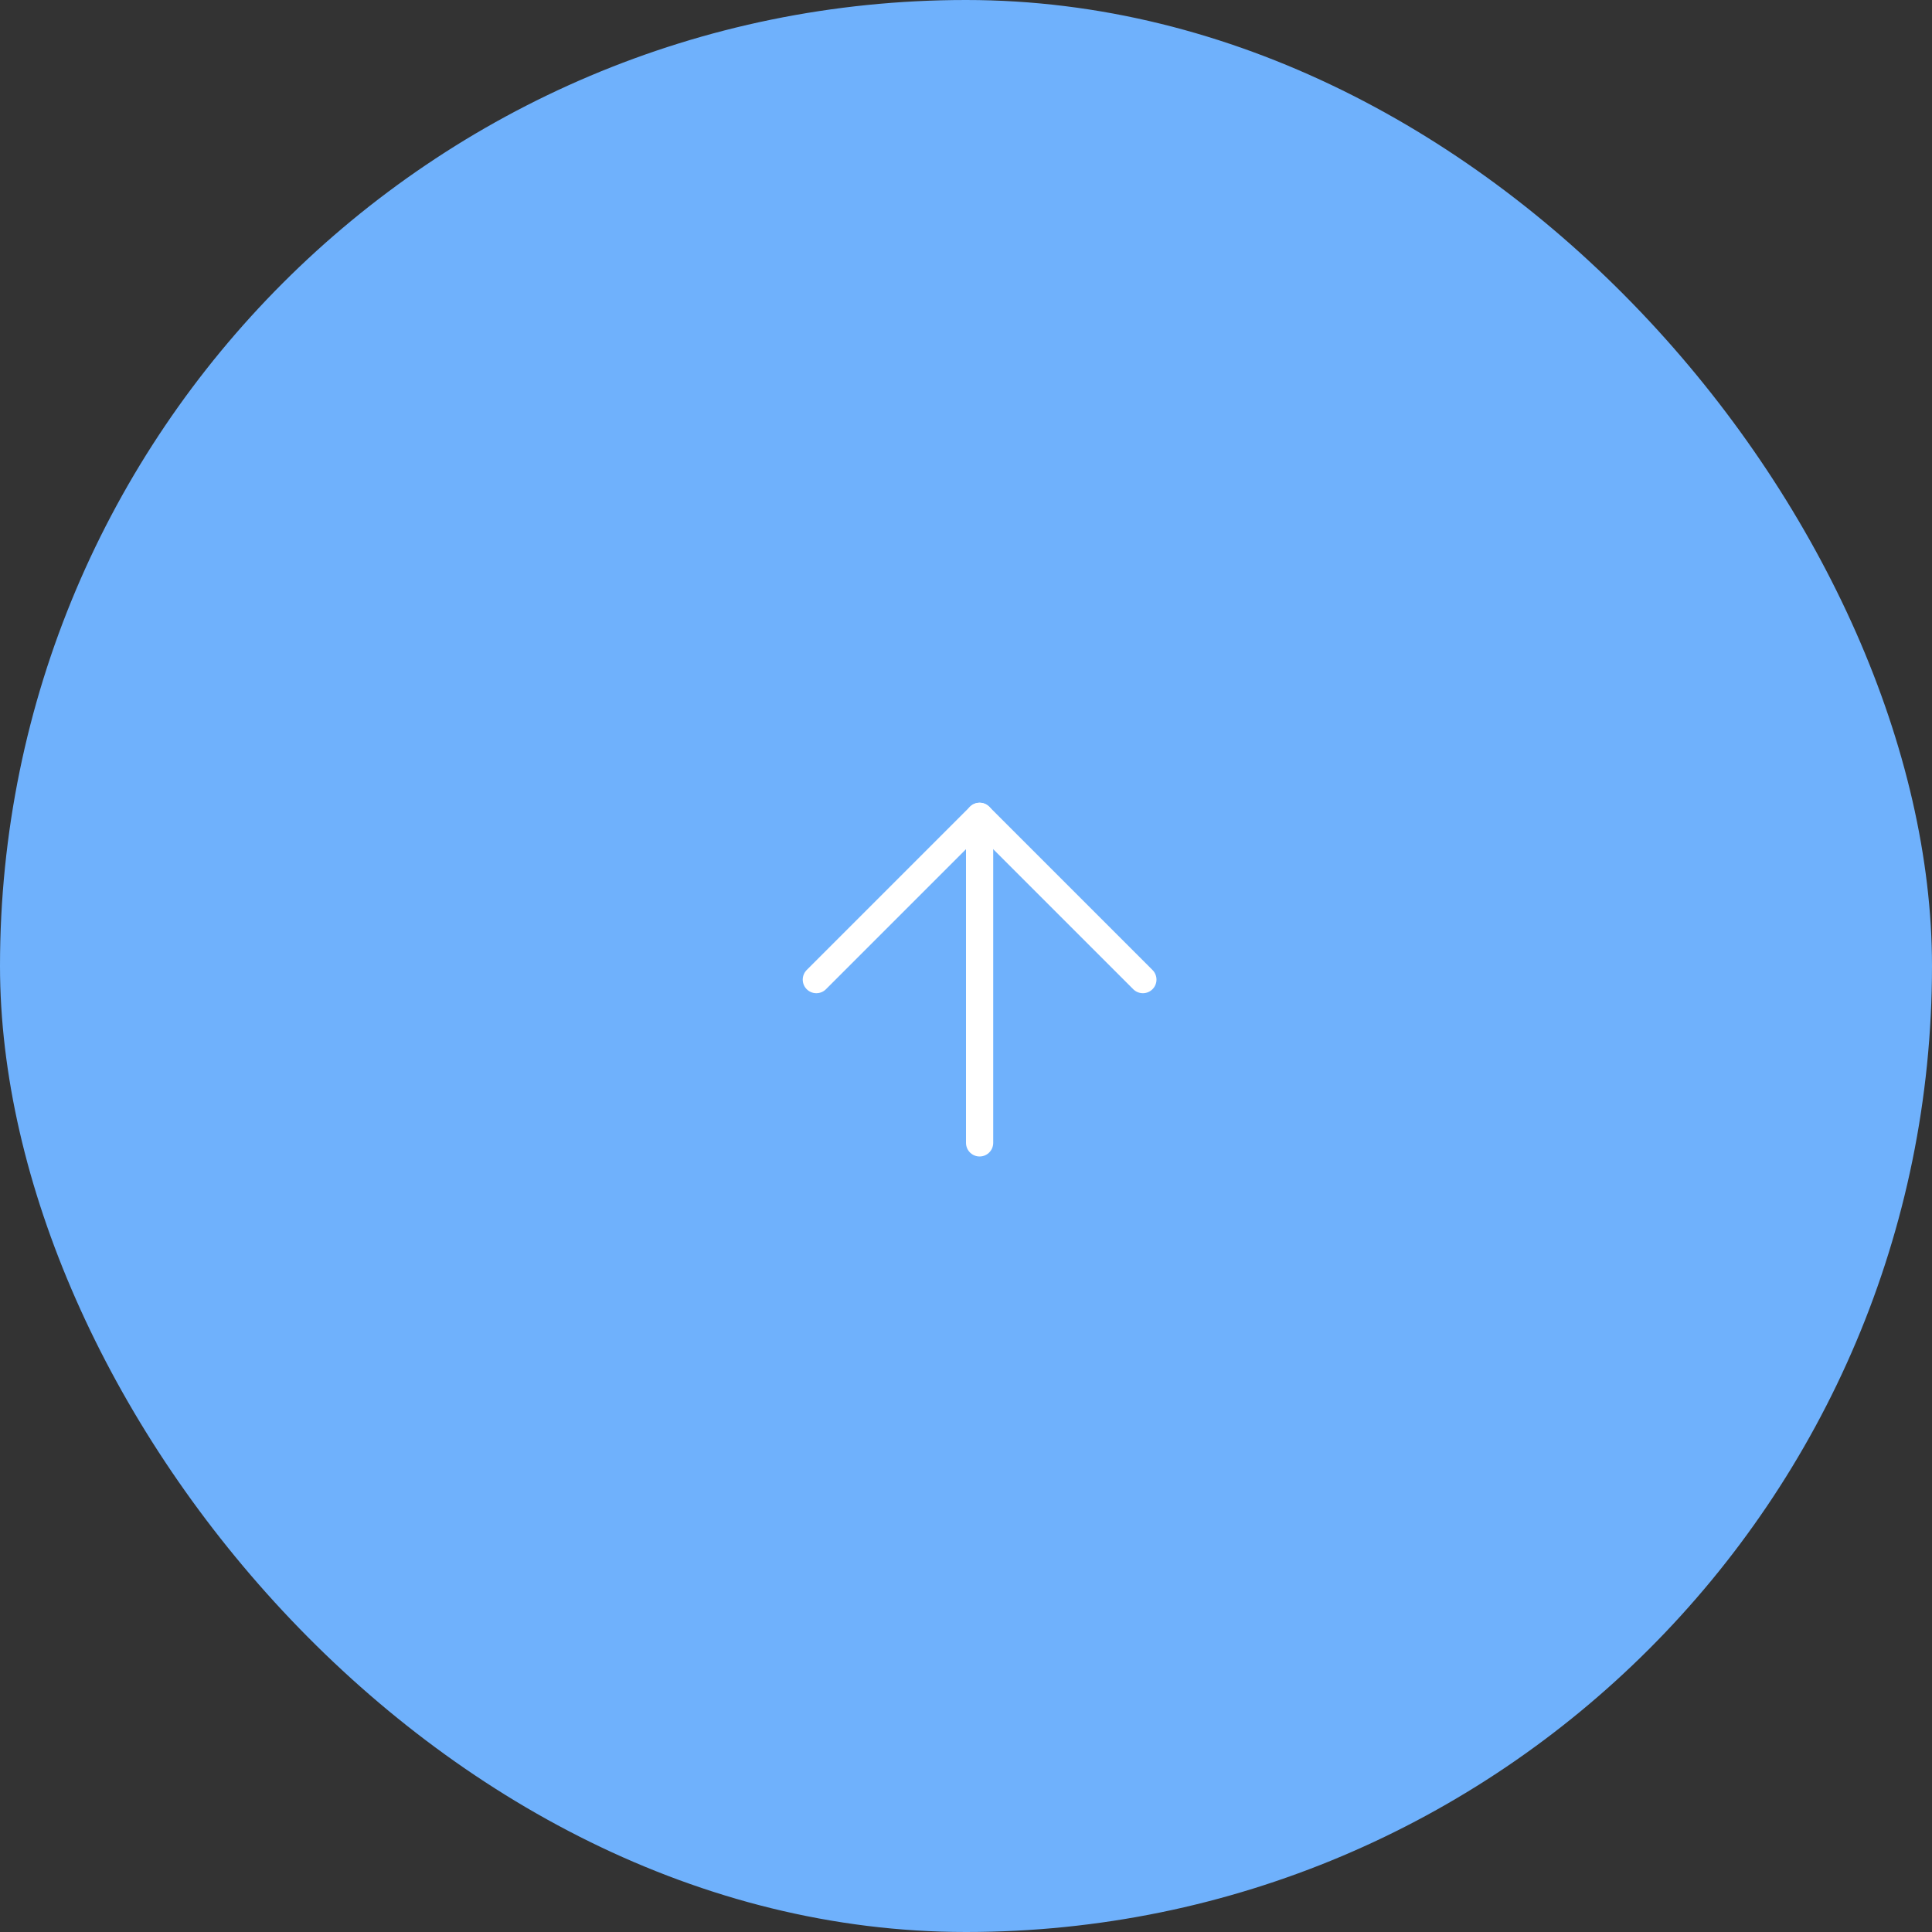 <?xml version="1.0" encoding="UTF-8"?> <svg xmlns="http://www.w3.org/2000/svg" width="71" height="71" viewBox="0 0 71 71" fill="none"><rect x="0" y="0" width="71" height="71" fill="#333333" stroke="none"/><g clip-path="url(#clip0_71_347)"><rect width="71" height="71" rx="35.5" fill="#6FB1FC"></rect><path d="M36 42V30" stroke="white" stroke-linecap="round" stroke-linejoin="round"></path><path d="M30 36L36 30L42 36" stroke="white" stroke-linecap="round" stroke-linejoin="round"></path></g><defs><clipPath id="clip0_71_347"><rect width="71" height="71" fill="white"></rect></clipPath></defs></svg> 